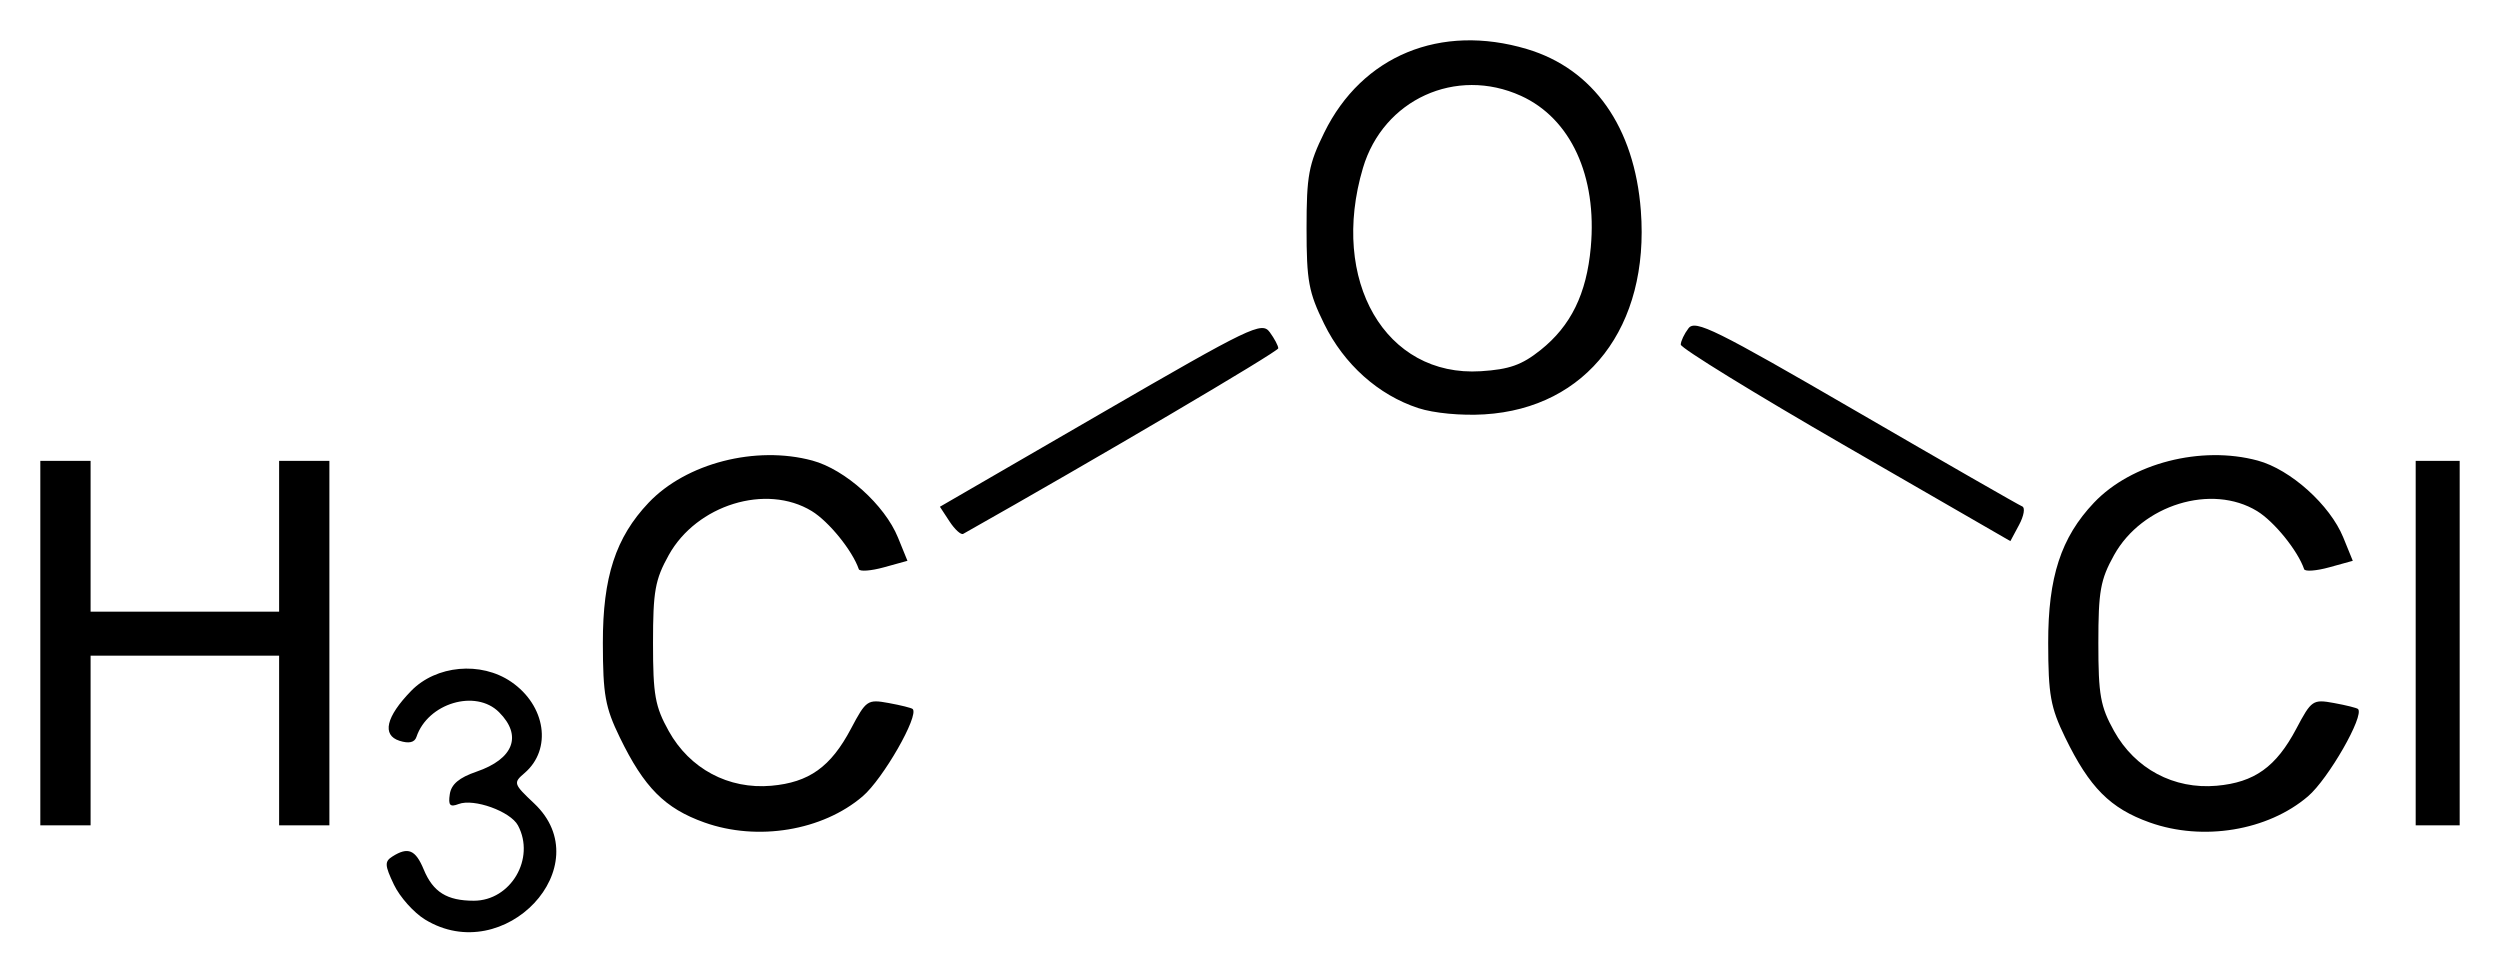 <?xml version="1.0" encoding="UTF-8" standalone="no"?>
<!-- Created with Inkscape (http://www.inkscape.org/) -->

<svg
   xmlns:svg="http://www.w3.org/2000/svg"
   xmlns="http://www.w3.org/2000/svg"
   version="1.1"
   width="620"
   height="241.19"
   id="svg2">
  <defs
     id="defs4" />
  <g
     transform="translate(443.571,26.771)"
     id="layer1">
    <path
       d="m -338.137,201.289 c -2.797,-1.705 -6.278,-5.601 -7.735,-8.658 -2.304,-4.831 -2.352,-5.746 -0.369,-7 3.872,-2.449 5.722,-1.675 7.76,3.245 2.313,5.583 5.762,7.733 12.411,7.733 9.183,0 15.334,-10.491 10.953,-18.679 -1.862,-3.48 -10.94,-6.749 -14.716,-5.3 -2.152,0.826 -2.604,0.32 -2.186,-2.45 0.371,-2.46 2.321,-4.105 6.605,-5.571 9.24,-3.161 11.434,-8.93 5.61,-14.754 -5.8,-5.8 -17.697,-2.234 -20.488,6.139 -0.458,1.375 -1.861,1.694 -4.191,0.955 -4.425,-1.405 -3.37,-5.946 2.875,-12.374 6.193,-6.375 17.301,-7.388 24.802,-2.262 8.604,5.88 10.202,16.745 3.329,22.63 -2.844,2.435 -2.766,2.681 2.38,7.535 16.423,15.489 -7.346,40.816 -27.038,28.81 z m 69.268,-24.081 c -9.817,-3.501 -14.946,-8.659 -21,-21.119 -3.611,-7.431 -4.169,-10.541 -4.193,-23.377 -0.031,-16.366 3.175,-26.199 11.354,-34.818 9.299,-9.8 26.57,-14.241 40.611,-10.443 8.14,2.202 17.936,11.011 21.223,19.086 l 2.35,5.773 -5.835,1.613 c -3.21,0.887 -6.014,1.094 -6.231,0.46 -1.582,-4.606 -7.424,-11.82 -11.668,-14.408 -11.274,-6.874 -28.537,-1.56 -35.469,10.918 -3.39,6.103 -3.896,8.935 -3.896,21.818 0,12.883 0.506,15.716 3.896,21.818 5.204,9.368 14.833,14.502 25.441,13.566 9.371,-0.827 14.75,-4.679 19.754,-14.144 3.751,-7.095 4.1,-7.332 9.351,-6.374 3,0.548 5.679,1.216 5.953,1.485 1.649,1.619 -7.343,17.323 -12.396,21.648 -9.969,8.533 -26.063,11.197 -39.245,6.496 z m 358.442,0 c -9.817,-3.501 -14.946,-8.659 -21,-21.119 -3.611,-7.431 -4.169,-10.541 -4.193,-23.377 -0.031,-16.366 3.175,-26.199 11.354,-34.818 9.299,-9.8 26.57,-14.241 40.611,-10.443 8.14,2.202 17.936,11.011 21.223,19.086 l 2.35,5.773 -5.835,1.613 c -3.209,0.887 -6.014,1.094 -6.231,0.46 -1.582,-4.606 -7.424,-11.82 -11.668,-14.408 -11.274,-6.874 -28.537,-1.56 -35.469,10.918 -3.39,6.103 -3.896,8.935 -3.896,21.818 0,12.883 0.506,15.716 3.896,21.818 5.204,9.368 14.833,14.502 25.441,13.566 9.371,-0.827 14.75,-4.679 19.754,-14.144 3.751,-7.095 4.1,-7.332 9.351,-6.374 3,0.548 5.679,1.216 5.953,1.485 1.649,1.619 -7.343,17.323 -12.396,21.648 -9.969,8.533 -26.063,11.197 -39.245,6.496 z m -523.144,-44.495 0,-45.195 6.234,0 6.234,0 0,18.701 0,18.701 23.377,0 23.377,0 0,-18.701 0,-18.701 6.234,0 6.234,0 0,45.195 0,45.195 -6.234,0 -6.234,0 0,-21.039 0,-21.039 -23.377,0 -23.377,0 0,21.039 0,21.039 -6.234,0 -6.234,0 0,-45.195 z m 589.091,0 0,-45.195 5.455,0 5.455,0 0,45.195 0,45.195 -5.455,0 -5.455,0 0,-45.195 z M 14.116,83.837 C -8.37,70.861 -26.756,59.544 -26.743,58.687 c 0.014,-0.857 0.878,-2.678 1.923,-4.046 1.671,-2.19 6.66,0.276 41.639,20.581 21.857,12.688 40.364,23.307 41.125,23.599 0.762,0.292 0.411,2.348 -0.779,4.569 l -2.164,4.039 -40.884,-23.592 z m -222.202,18.712 -2.387,-3.644 39.851,-23.082 c 37.387,-21.655 39.981,-22.904 41.957,-20.201 1.159,1.584 2.107,3.378 2.107,3.985 0,0.818 -45.266,27.477 -78.141,46.022 -0.549,0.31 -2.073,-1.076 -3.386,-3.08 z M -91.816,74.445 c -9.923,-3.244 -18.433,-10.854 -23.361,-20.889 -3.855,-7.849 -4.368,-10.636 -4.368,-23.701 0,-13.077 0.512,-15.847 4.385,-23.734 9.378,-19.098 28.835,-27.12 50.267,-20.726 16.514,4.927 26.687,19.364 28.255,40.1 2.174,28.748 -13.354,48.953 -38.81,50.498 -5.758,0.349 -12.521,-0.29 -16.368,-1.548 z m 30.298,-14.398 c 7.538,-6.009 11.416,-13.936 12.462,-25.475 1.604,-17.691 -4.98,-31.975 -17.322,-37.58 -16.111,-7.316 -34.138,0.914 -39.179,17.888 -8.303,27.96 5.586,51.91 29.233,50.411 7.078,-0.449 10.158,-1.539 14.805,-5.244 z"
       id="path2862"
       style="fill:#000000" />
  </g>
</svg>
